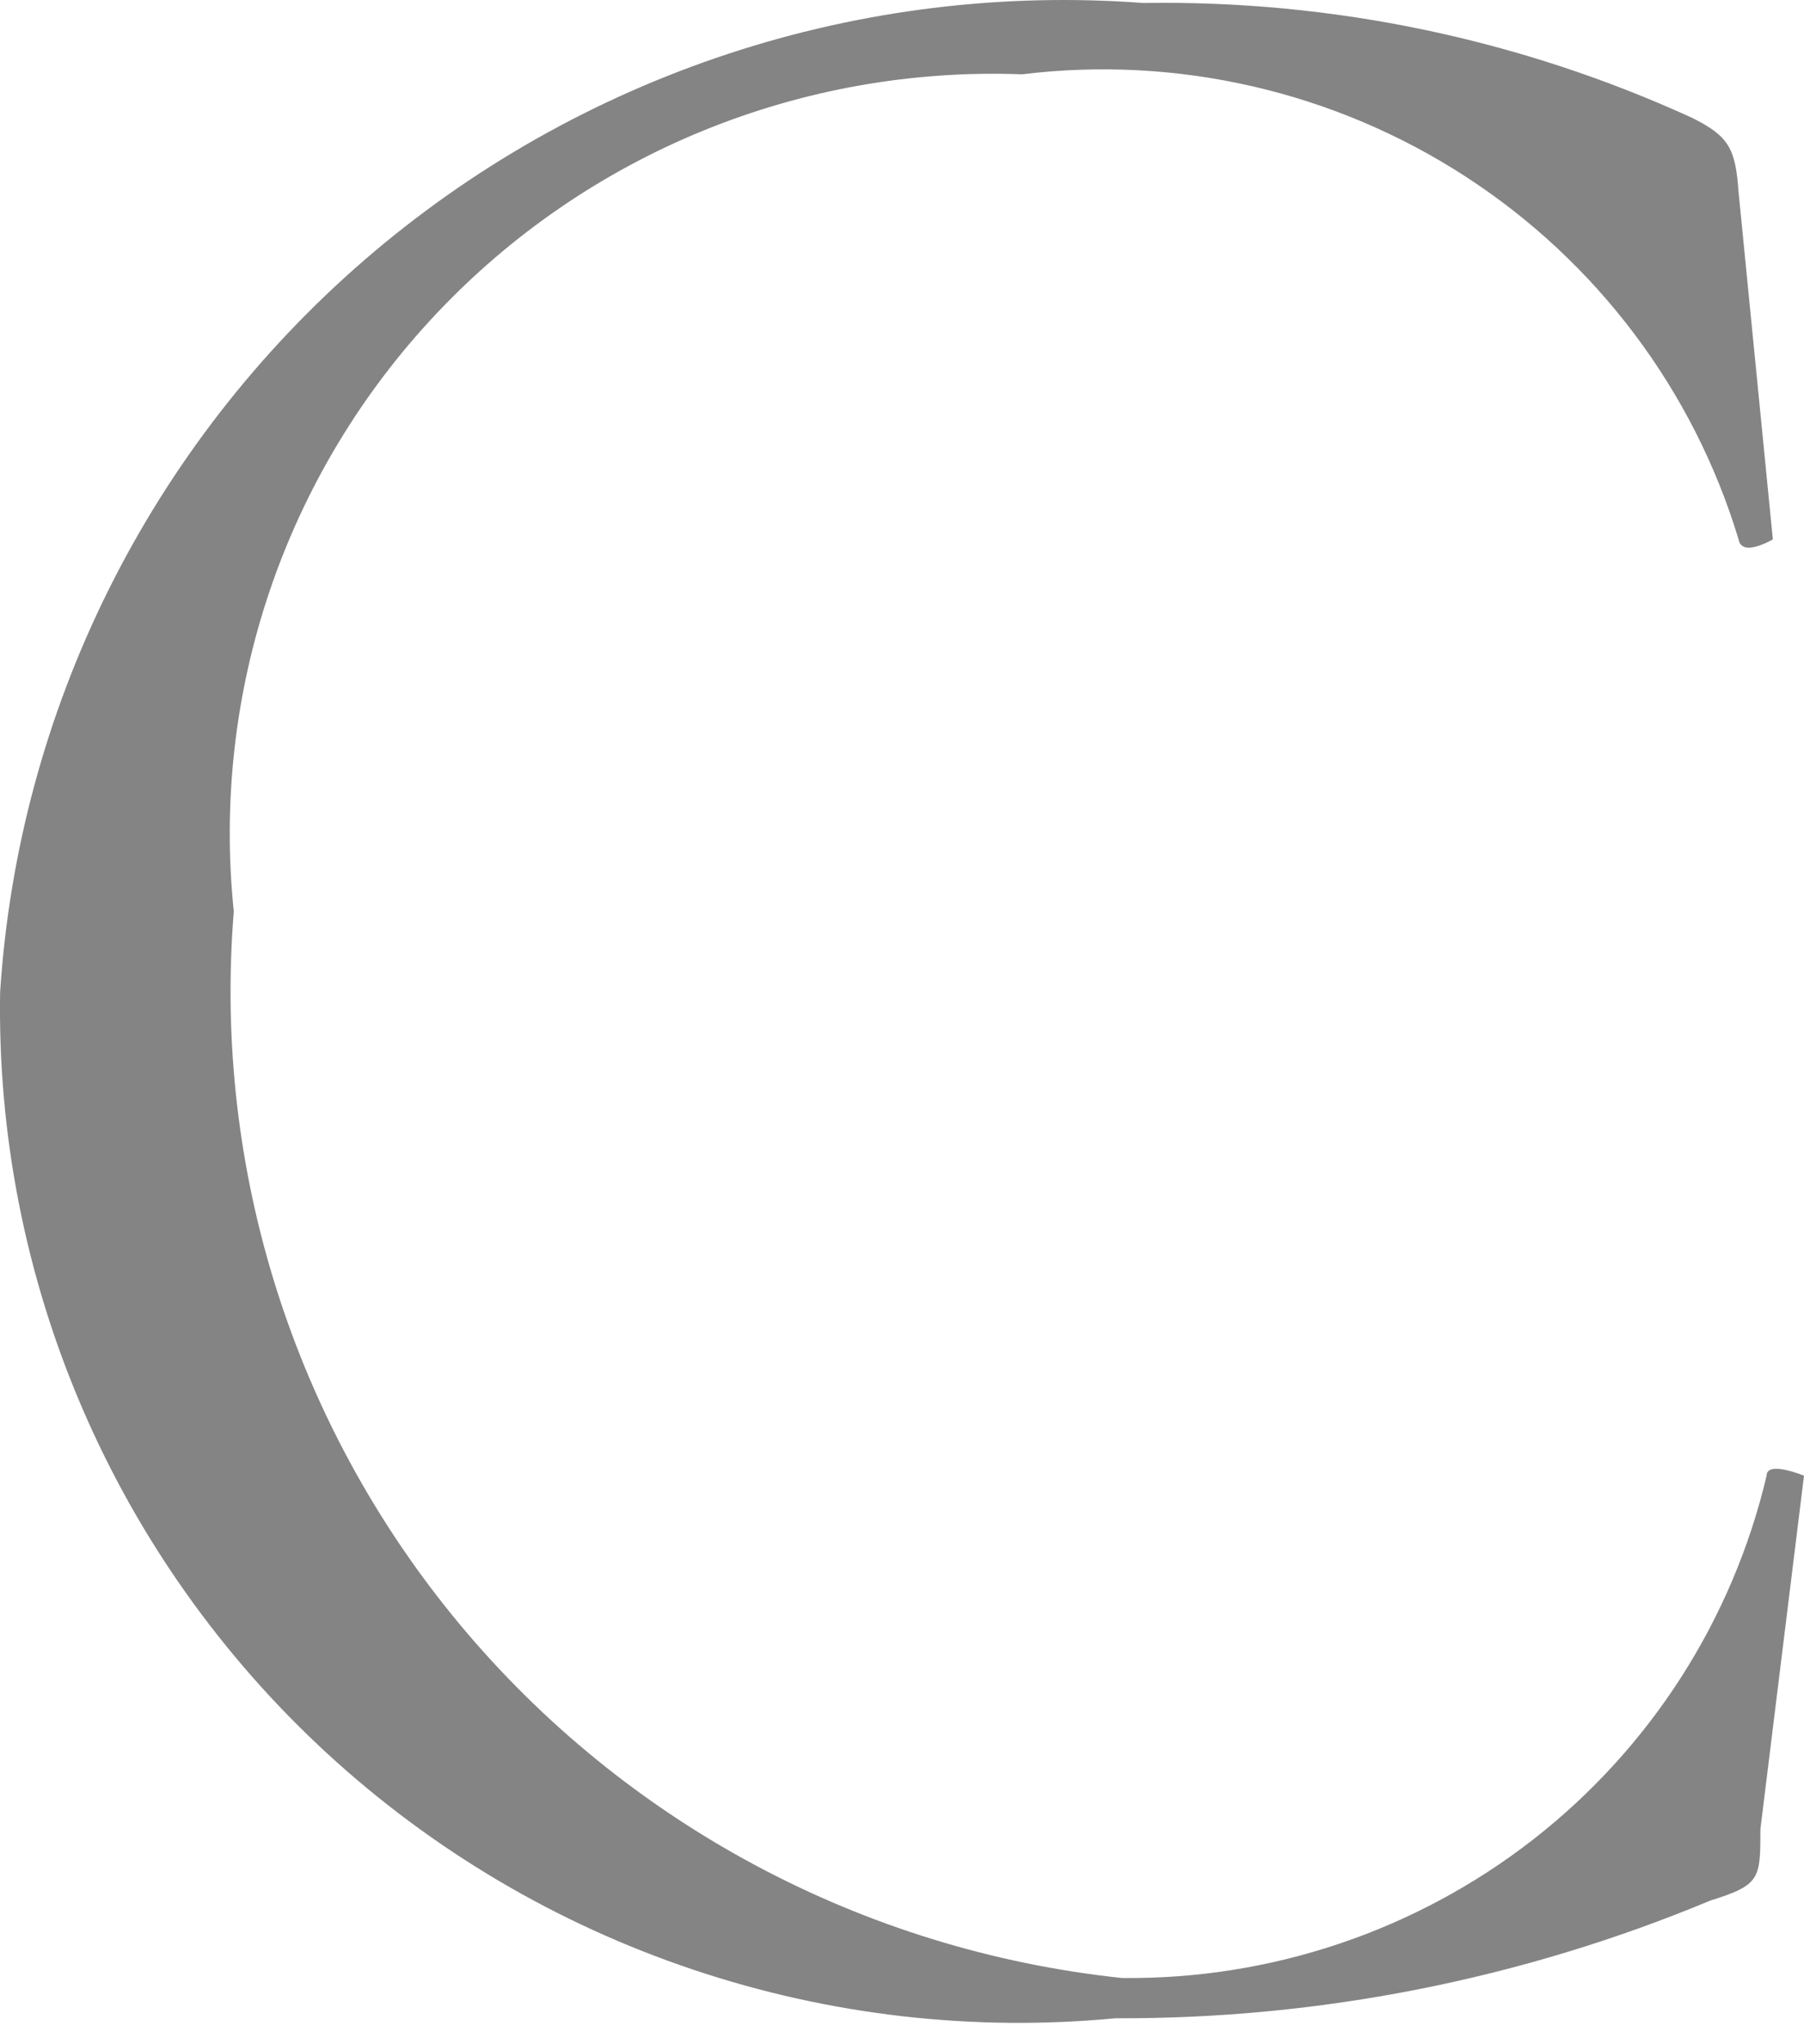 <?xml version="1.0" encoding="UTF-8"?> <svg xmlns="http://www.w3.org/2000/svg" width="30" height="34" viewBox="0 0 30 34" fill="none"> <path d="M28.135 1.958C28.757 2.267 28.86 2.473 28.912 3.195L29.482 8.971C29.482 8.971 28.964 9.28 28.912 8.971C28.162 6.49 26.554 4.353 24.373 2.937C22.193 1.522 19.58 0.919 16.996 1.236C15.18 1.167 13.37 1.488 11.689 2.175C10.008 2.863 8.494 3.902 7.252 5.222C6.009 6.542 5.066 8.112 4.485 9.827C3.905 11.541 3.701 13.359 3.888 15.159C3.539 19.448 4.888 23.703 7.646 27.017C10.405 30.331 14.354 32.441 18.654 32.898C21.13 32.928 23.542 32.116 25.492 30.598C27.442 29.079 28.812 26.943 29.378 24.544C29.378 24.286 30 24.544 30 24.544L29.275 30.422C29.275 31.248 29.275 31.351 28.446 31.609C25.313 32.916 21.947 33.582 18.55 33.568C16.177 33.794 13.782 33.518 11.523 32.758C9.264 32 7.191 30.774 5.44 29.163C3.69 27.552 2.3 25.591 1.363 23.409C0.426 21.227 -0.038 18.872 0.002 16.5C0.153 14.172 0.766 11.898 1.806 9.809C2.846 7.719 4.292 5.855 6.06 4.325C7.829 2.795 9.884 1.63 12.108 0.896C14.332 0.162 16.68 -0.125 19.016 0.05C22.161 -0.001 25.277 0.651 28.135 1.958Z" fill="#848484"></path> </svg> 